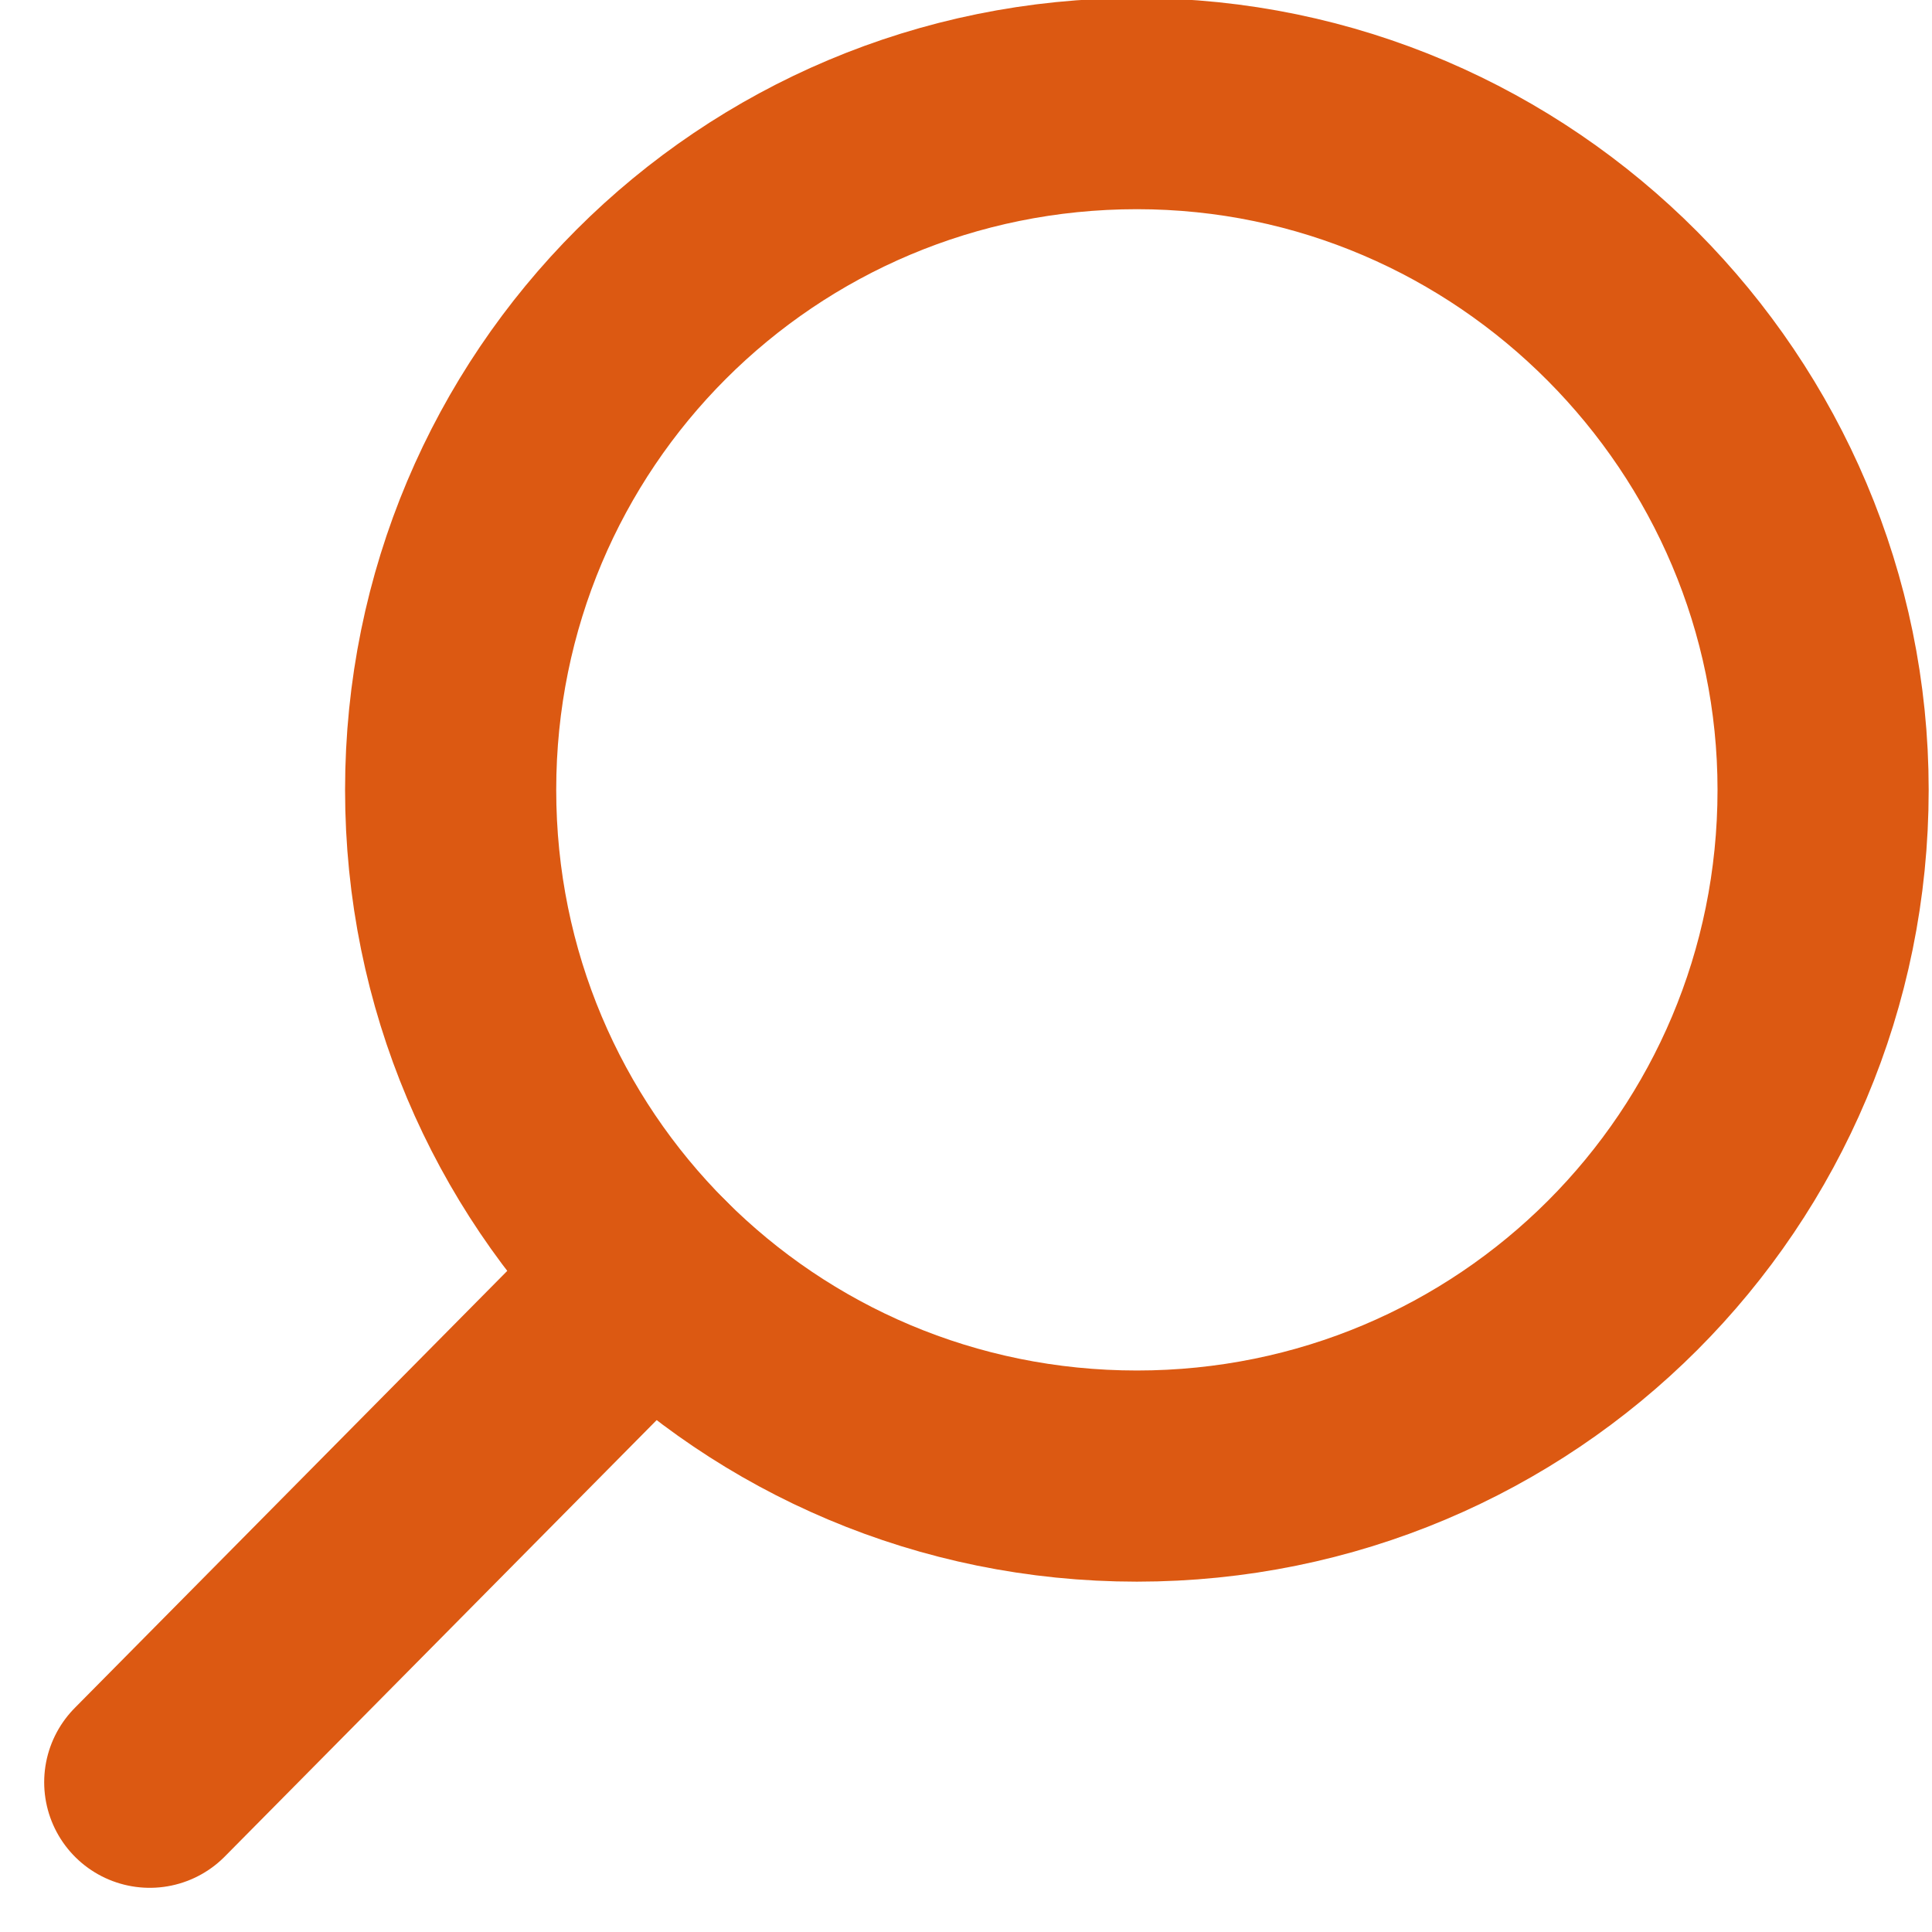 <?xml version="1.0" encoding="utf-8"?>
<!-- Generator: Adobe Illustrator 28.3.0, SVG Export Plug-In . SVG Version: 6.00 Build 0)  -->
<svg version="1.1" id="Laag_1" xmlns="http://www.w3.org/2000/svg" xmlns:xlink="http://www.w3.org/1999/xlink" x="0px" y="0px"
	 viewBox="0 0 36.6 36.6" style="enable-background:new 0 0 36.6 36.6;" xml:space="preserve">
<style type="text/css">
	.st0{fill:none;stroke:#DC5912;stroke-width:4;stroke-linecap:round;stroke-miterlimit:10;}
	.st1{fill:none;}
</style>
<g id="Zoekfunctie" transform="translate(-21.563 -221.537)">
	<line id="Line_4" class="st0" x1="33.9" y1="245.7" x2="24.4" y2="255.3"/>
	<g id="Group_6">
		<path id="Path_41" class="st0" d="M56.1,236.5c0,7.2-5.8,13-13,13s-13-5.8-13-13s5.8-13,13-13l0,0
			C50.3,223.5,56.1,229.4,56.1,236.5z"/>
		<rect id="Rectangle_4" x="23.2" y="222.4" class="st1" width="34.1" height="34.1"/>
	</g>
</g>
</svg>
